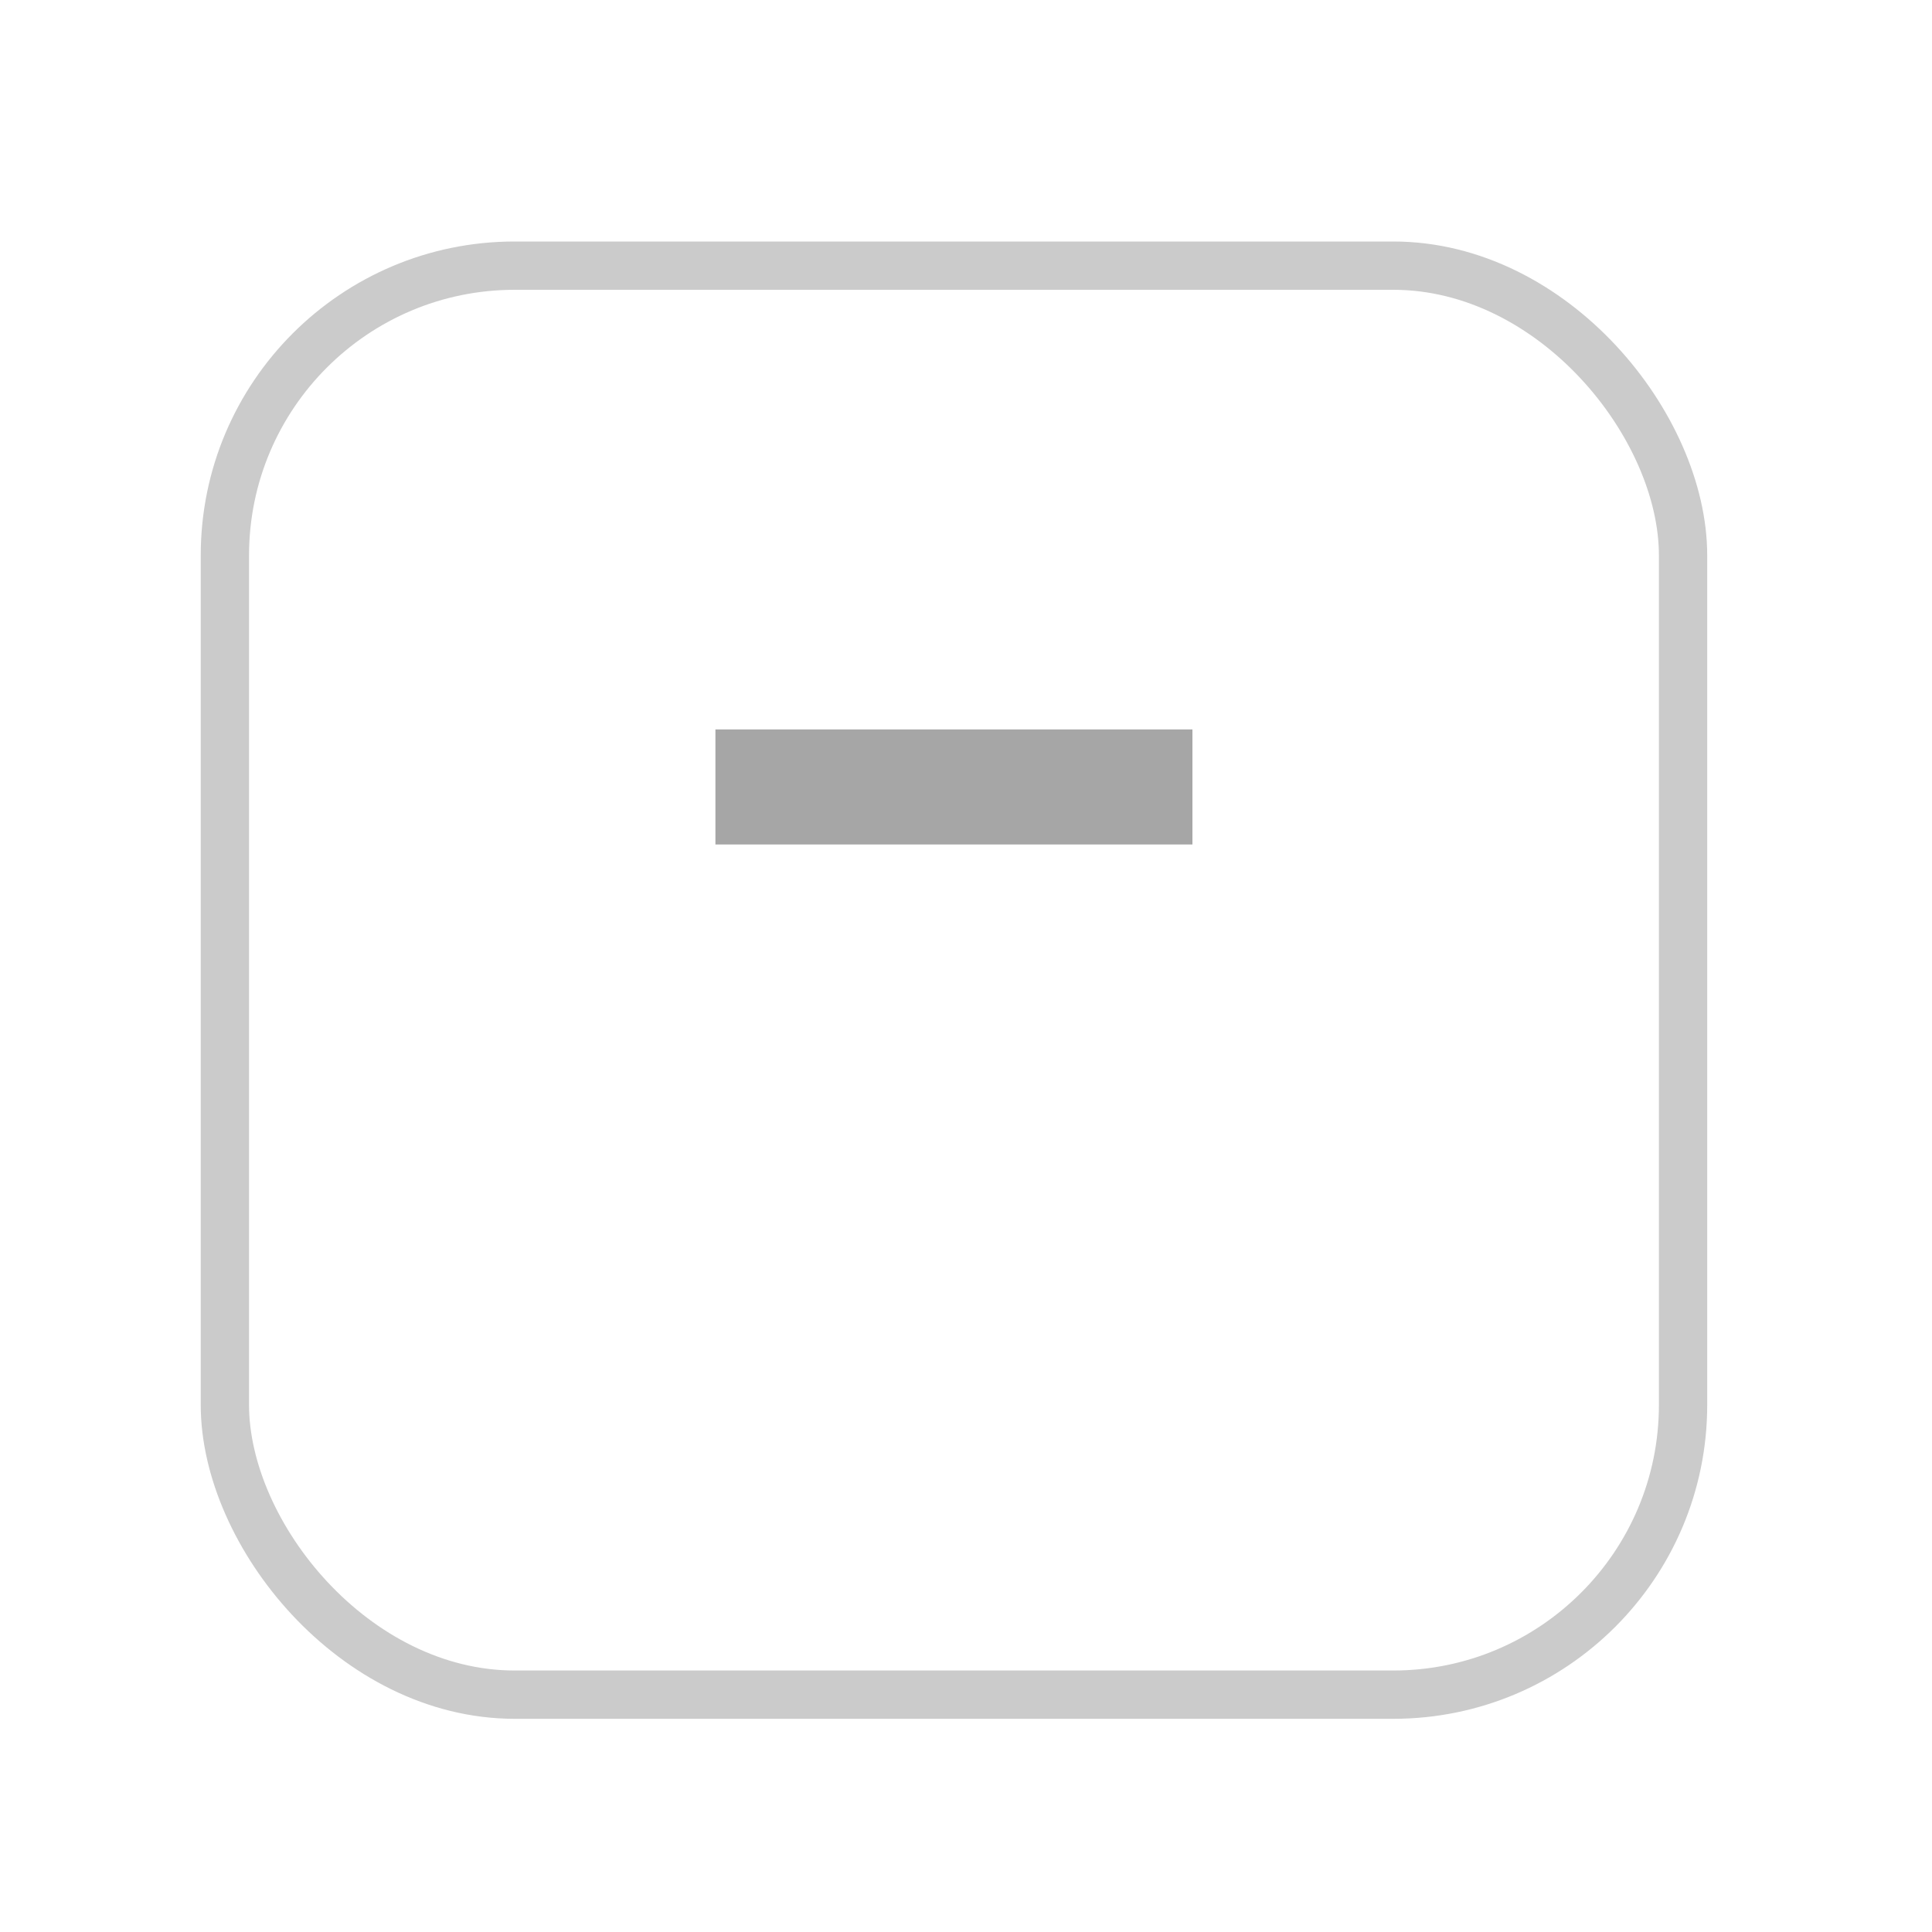 <svg width="20" height="20" viewBox="0 0 20 20" fill="none" xmlns="http://www.w3.org/2000/svg">
<g filter="url(#filter0_d_2038_35414)">
<rect x="2.328" y="0.75" width="15.095" height="14.793" rx="3" fill="white"/>
<rect x="2.328" y="0.75" width="15.095" height="14.793" rx="3" stroke="#CBCBCB" stroke-width="0.5"/>
</g>
<path d="M12.344 8.742H7.406V7.551H12.344V8.742Z" fill="#A6A6A6"/>
<defs>
<filter id="filter0_d_2038_35414" x="0.078" y="0.5" width="19.595" height="19.293" filterUnits="userSpaceOnUse" color-interpolation-filters="sRGB">
<feFlood flood-opacity="0" result="BackgroundImageFix"/>
<feColorMatrix in="SourceAlpha" type="matrix" values="0 0 0 0 0 0 0 0 0 0 0 0 0 0 0 0 0 0 127 0" result="hardAlpha"/>
<feOffset dy="2"/>
<feGaussianBlur stdDeviation="1"/>
<feComposite in2="hardAlpha" operator="out"/>
<feColorMatrix type="matrix" values="0 0 0 0 0 0 0 0 0 0 0 0 0 0 0 0 0 0 0.12 0"/>
<feBlend mode="normal" in2="BackgroundImageFix" result="effect1_dropShadow_2038_35414"/>
<feBlend mode="normal" in="SourceGraphic" in2="effect1_dropShadow_2038_35414" result="shape"/>
</filter>
</defs>
</svg>
